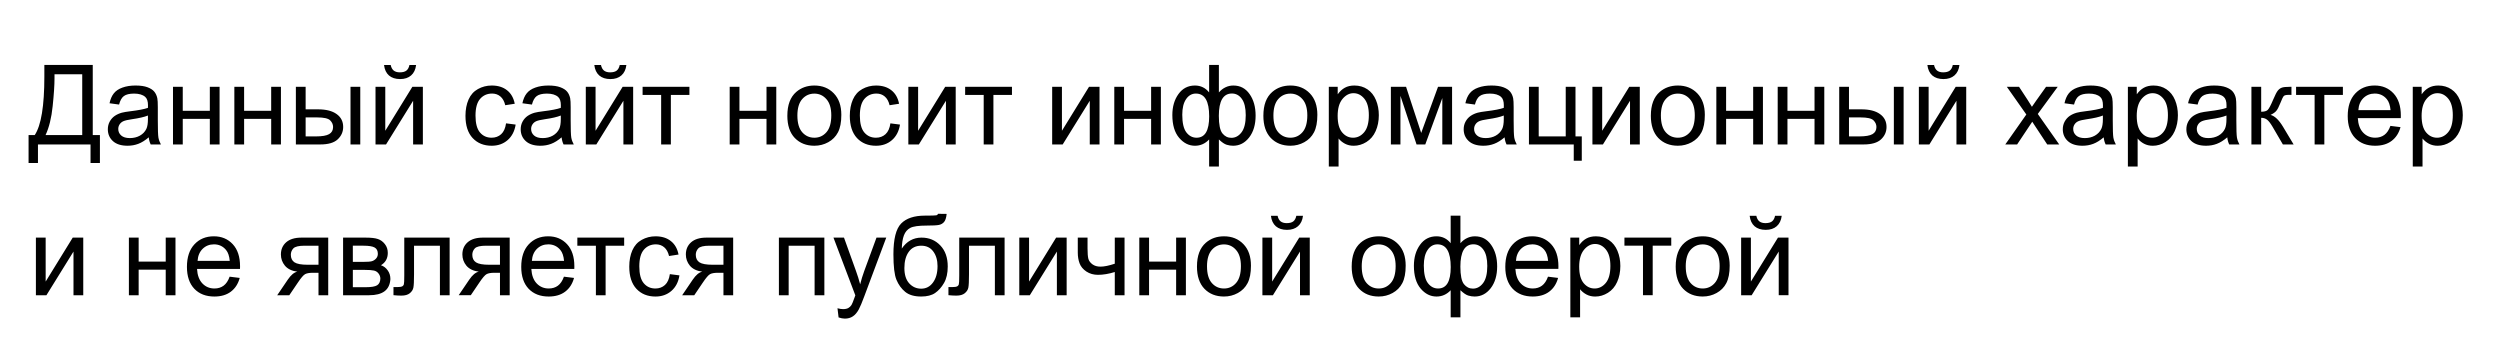 <?xml version="1.0" encoding="UTF-8" standalone="no"?>
<svg
   width="315"
   height="45"
   version="1.1"
   id="svg1"
   sodipodi:docname="banner2.svg"
   inkscape:version="1.4 (86a8ad7, 2024-10-11)"
   xmlns:inkscape="http://www.inkscape.org/namespaces/inkscape"
   xmlns:sodipodi="http://sodipodi.sourceforge.net/DTD/sodipodi-0.dtd"
   xmlns="http://www.w3.org/2000/svg"
   xmlns:svg="http://www.w3.org/2000/svg">
  <defs
     id="defs1" />
  <sodipodi:namedview
     id="namedview1"
     pagecolor="#ffffff"
     bordercolor="#000000"
     borderopacity="0.25"
     inkscape:showpageshadow="2"
     inkscape:pageopacity="0.0"
     inkscape:pagecheckerboard="0"
     inkscape:deskcolor="#d1d1d1"
     inkscape:zoom="4.0832611"
     inkscape:cx="99.552782"
     inkscape:cy="-10.163445"
     inkscape:window-width="1920"
     inkscape:window-height="1121"
     inkscape:window-x="-9"
     inkscape:window-y="-9"
     inkscape:window-maximized="1"
     inkscape:current-layer="g1" />
  <g
     id="g1">
    <title
       id="title1">Layer 1</title>
    <path
       d="m 5.589,8.179 h 6.098 v 8.839 h 0.902 V 20.538 H 11.407 V 18.2 H 4.783 V 20.538 H 3.6 V 17.017 H 4.379 Q 5.589,15.192 5.589,9.641 Z M 10.361,9.361 H 6.868 v 0.513 q 0,1.278 -0.232,3.5 -0.226,2.215 -0.896,3.644 h 4.621 z m 8.381,7.943 q -0.684,0.581 -1.319,0.82 -0.629,0.239 -1.354,0.239 -1.196,0 -1.839,-0.581 -0.643,-0.588 -0.643,-1.497 0,-0.533 0.239,-0.971 0.246,-0.444 0.636,-0.711 0.396,-0.267 0.889,-0.403 0.362,-0.096 1.094,-0.185 1.49,-0.178 2.194,-0.424 0.007,-0.253 0.007,-0.321 0,-0.752 -0.349,-1.06 -0.472,-0.417 -1.401,-0.417 -0.868,0 -1.285,0.308 -0.41,0.301 -0.608,1.073 l -1.203,-0.164 q 0.164,-0.772 0.54,-1.244 0.376,-0.479 1.087,-0.731 0.711,-0.26 1.647,-0.26 0.93,0 1.511,0.219 0.581,0.219 0.854,0.554 0.273,0.328 0.383,0.834 0.062,0.314 0.062,1.135 v 1.641 q 0,1.716 0.075,2.174 0.082,0.451 0.314,0.868 h -1.285 q -0.191,-0.383 -0.246,-0.896 z m -0.103,-2.748 q -0.67,0.273 -2.01,0.465 -0.759,0.109 -1.073,0.246 -0.314,0.137 -0.485,0.403 -0.171,0.26 -0.171,0.581 0,0.492 0.369,0.82 0.376,0.328 1.094,0.328 0.711,0 1.265,-0.308 0.554,-0.314 0.813,-0.854 0.198,-0.417 0.198,-1.23 z m 3.158,-3.616 h 1.23 v 3.021 h 3.411 v -3.021 h 1.23 v 7.26 h -1.23 v -3.22 h -3.411 v 3.22 h -1.23 z m 7.731,0 h 1.23 v 3.021 h 3.411 v -3.021 h 1.23 v 7.26 H 34.17 V 14.98 H 30.759 v 3.22 h -1.23 z m 14.636,0 h 1.23 v 7.26 h -1.23 z m -6.884,0 h 1.23 v 2.837 h 1.559 q 1.524,0 2.345,0.595 0.827,0.588 0.827,1.627 0,0.909 -0.69,1.559 -0.684,0.643 -2.194,0.643 h -3.076 z m 1.23,6.248 h 1.292 q 1.169,0 1.668,-0.287 0.499,-0.287 0.499,-0.896 0,-0.472 -0.369,-0.841 -0.369,-0.369 -1.634,-0.369 h -1.456 z m 8.805,-6.248 h 1.23 v 5.537 l 3.411,-5.537 h 1.326 v 7.26 H 52.053 V 12.697 l -3.411,5.503 H 47.316 Z m 4.272,-2.748 h 0.841 q -0.103,0.854 -0.629,1.312 -0.52,0.458 -1.388,0.458 -0.875,0 -1.401,-0.451 -0.52,-0.458 -0.622,-1.319 h 0.841 q 0.096,0.465 0.376,0.697 0.287,0.226 0.766,0.226 0.554,0 0.834,-0.219 0.287,-0.226 0.383,-0.704 z m 12.175,7.349 1.21,0.157 q -0.198,1.251 -1.019,1.962 -0.813,0.704 -2.003,0.704 -1.49,0 -2.399,-0.971 -0.902,-0.978 -0.902,-2.796 0,-1.176 0.39,-2.058 0.39,-0.882 1.183,-1.319 0.8,-0.444 1.736,-0.444 1.183,0 1.935,0.602 0.752,0.595 0.964,1.695 l -1.196,0.185 Q 63.49,12.526 63.052,12.157 62.621,11.788 62.006,11.788 q -0.93,0 -1.511,0.67 -0.581,0.663 -0.581,2.105 0,1.463 0.561,2.126 0.561,0.663 1.463,0.663 0.725,0 1.21,-0.444 0.485,-0.444 0.615,-1.367 z m 7,1.764 q -0.684,0.581 -1.319,0.82 -0.629,0.239 -1.354,0.239 -1.196,0 -1.839,-0.581 -0.643,-0.588 -0.643,-1.497 0,-0.533 0.239,-0.971 0.246,-0.444 0.636,-0.711 0.396,-0.267 0.889,-0.403 0.362,-0.096 1.094,-0.185 1.49,-0.178 2.194,-0.424 0.007,-0.253 0.007,-0.321 0,-0.752 -0.349,-1.06 -0.472,-0.417 -1.401,-0.417 -0.868,0 -1.285,0.308 -0.41,0.301 -0.608,1.073 l -1.203,-0.164 q 0.164,-0.772 0.54,-1.244 0.376,-0.479 1.087,-0.731 0.711,-0.26 1.647,-0.26 0.93,0 1.511,0.219 0.581,0.219 0.854,0.554 0.273,0.328 0.383,0.834 0.062,0.314 0.062,1.135 v 1.641 q 0,1.716 0.075,2.174 0.082,0.451 0.314,0.868 H 71.009 q -0.191,-0.383 -0.246,-0.896 z m -0.103,-2.748 q -0.67,0.273 -2.01,0.465 -0.759,0.109 -1.073,0.246 -0.314,0.137 -0.485,0.403 -0.171,0.26 -0.171,0.581 0,0.492 0.369,0.82 0.376,0.328 1.094,0.328 0.711,0 1.265,-0.308 0.554,-0.314 0.813,-0.854 0.198,-0.417 0.198,-1.23 z m 3.151,-3.616 h 1.23 v 5.537 l 3.411,-5.537 h 1.326 v 7.26 H 78.549 V 12.697 l -3.411,5.503 h -1.326 z m 4.272,-2.748 h 0.841 q -0.103,0.854 -0.629,1.312 -0.52,0.458 -1.388,0.458 -0.875,0 -1.401,-0.451 -0.52,-0.458 -0.622,-1.319 h 0.841 q 0.096,0.465 0.376,0.697 0.287,0.226 0.766,0.226 0.554,0 0.834,-0.219 0.287,-0.226 0.383,-0.704 z m 2.885,2.748 h 5.899 v 1.019 h -2.338 v 6.241 h -1.224 v -6.241 h -2.338 z m 10.972,0 h 1.23 v 3.021 h 3.411 v -3.021 h 1.23 v 7.26 h -1.23 v -3.22 h -3.411 v 3.22 H 91.941 Z m 7.267,3.63 q 0,-2.017 1.121,-2.987 0.937,-0.807 2.283,-0.807 1.497,0 2.447,0.984 0.95,0.978 0.95,2.707 0,1.401 -0.424,2.208 -0.417,0.8 -1.224,1.244 -0.8,0.444 -1.75,0.444 -1.524,0 -2.468,-0.978 -0.937,-0.978 -0.937,-2.816 z m 1.265,0 q 0,1.395 0.608,2.092 0.608,0.69 1.531,0.69 0.916,0 1.524,-0.697 0.608,-0.697 0.608,-2.126 0,-1.347 -0.615,-2.037 -0.608,-0.697 -1.518,-0.697 -0.923,0 -1.531,0.69 -0.608,0.69 -0.608,2.085 z m 11.717,0.971 1.21,0.157 q -0.198,1.251 -1.019,1.962 -0.813,0.704 -2.003,0.704 -1.49,0 -2.399,-0.971 -0.902,-0.978 -0.902,-2.796 0,-1.176 0.39,-2.058 0.39,-0.882 1.183,-1.319 0.8,-0.444 1.736,-0.444 1.183,0 1.935,0.602 0.752,0.595 0.964,1.695 l -1.196,0.185 q -0.171,-0.731 -0.608,-1.101 -0.431,-0.369 -1.046,-0.369 -0.93,0 -1.511,0.67 -0.581,0.663 -0.581,2.105 0,1.463 0.561,2.126 0.561,0.663 1.463,0.663 0.725,0 1.21,-0.444 0.485,-0.444 0.615,-1.367 z m 2.263,-4.601 h 1.23 v 5.537 l 3.411,-5.537 h 1.326 v 7.26 h -1.23 V 12.697 l -3.411,5.503 h -1.326 z m 7.157,0 h 5.899 v 1.019 h -2.338 v 6.241 h -1.224 v -6.241 h -2.338 z m 10.965,0 h 1.23 v 5.537 l 3.411,-5.537 h 1.326 v 7.26 h -1.23 V 12.697 l -3.411,5.503 h -1.326 z m 7.827,0 h 1.23 v 3.021 h 3.411 v -3.021 h 1.23 v 7.26 h -1.23 v -3.22 h -3.411 v 3.22 h -1.23 z m 11.949,-2.762 h 1.23 v 3.466 q 0.383,-0.438 0.841,-0.649 0.458,-0.219 0.984,-0.219 1.292,0 2.044,1.08 0.759,1.073 0.759,2.707 0,1.702 -0.813,2.755 -0.813,1.046 -2.023,1.046 -0.396,0 -0.807,-0.123 -0.41,-0.123 -0.984,-0.67 v 3.411 h -1.23 v -3.411 q -0.369,0.396 -0.82,0.595 -0.444,0.198 -0.964,0.198 -1.142,0 -1.996,-0.998 -0.855,-1.005 -0.855,-2.871 0,-1.579 0.772,-2.646 0.772,-1.073 2.078,-1.073 0.547,0 0.991,0.219 0.444,0.212 0.793,0.649 z m 1.224,6.419 q 0,1.641 0.451,2.208 0.451,0.561 1.128,0.561 0.752,0 1.278,-0.69 0.533,-0.697 0.533,-2.16 0,-1.381 -0.492,-2.058 -0.485,-0.677 -1.251,-0.677 -0.82,0 -1.237,0.704 -0.41,0.704 -0.41,2.112 z m -4.607,-0.137 q 0,1.538 0.513,2.215 0.52,0.677 1.285,0.677 0.8,0 1.196,-0.67 0.396,-0.677 0.396,-2.023 0,-1.436 -0.417,-2.153 -0.417,-0.718 -1.258,-0.718 -0.759,0 -1.237,0.704 -0.479,0.697 -0.479,1.969 z m 10.22,0.109 q 0,-2.017 1.121,-2.987 0.937,-0.807 2.283,-0.807 1.497,0 2.447,0.984 0.95,0.978 0.95,2.707 0,1.401 -0.424,2.208 -0.417,0.8 -1.224,1.244 -0.8,0.444 -1.75,0.444 -1.524,0 -2.468,-0.978 -0.937,-0.978 -0.937,-2.816 z m 1.265,0 q 0,1.395 0.608,2.092 0.608,0.69 1.531,0.69 0.916,0 1.524,-0.697 0.608,-0.697 0.608,-2.126 0,-1.347 -0.615,-2.037 -0.608,-0.697 -1.518,-0.697 -0.923,0 -1.531,0.69 -0.608,0.69 -0.608,2.085 z m 6.979,6.412 V 10.94 h 1.121 v 0.943 q 0.396,-0.554 0.896,-0.827 0.499,-0.28 1.21,-0.28 0.93,0 1.641,0.479 0.711,0.479 1.073,1.354 0.362,0.868 0.362,1.907 0,1.114 -0.403,2.01 -0.396,0.889 -1.162,1.367 -0.759,0.472 -1.6,0.472 -0.615,0 -1.107,-0.26 -0.485,-0.26 -0.8,-0.656 v 3.534 z m 1.114,-6.371 q 0,1.401 0.567,2.071 0.567,0.67 1.374,0.67 0.82,0 1.401,-0.69 0.588,-0.697 0.588,-2.153 0,-1.388 -0.574,-2.078 -0.567,-0.69 -1.36,-0.69 -0.786,0 -1.395,0.738 -0.602,0.731 -0.602,2.133 z m 6.706,-3.671 h 1.914 l 1.907,5.811 2.119,-5.811 h 1.771 v 7.26 h -1.23 v -5.845 l -2.146,5.845 h -1.101 l -2.03,-6.125 v 6.125 h -1.203 z m 14.328,6.364 q -0.684,0.581 -1.319,0.82 -0.629,0.239 -1.354,0.239 -1.196,0 -1.839,-0.581 -0.643,-0.588 -0.643,-1.497 0,-0.533 0.239,-0.971 0.246,-0.444 0.636,-0.711 0.396,-0.267 0.889,-0.403 0.362,-0.096 1.094,-0.185 1.49,-0.178 2.194,-0.424 0.007,-0.253 0.007,-0.321 0,-0.752 -0.349,-1.06 -0.472,-0.417 -1.401,-0.417 -0.868,0 -1.285,0.308 -0.41,0.301 -0.608,1.073 l -1.203,-0.164 q 0.164,-0.772 0.54,-1.244 0.376,-0.479 1.087,-0.731 0.711,-0.26 1.647,-0.26 0.93,0 1.511,0.219 0.581,0.219 0.854,0.554 0.273,0.328 0.383,0.834 0.061,0.314 0.061,1.135 v 1.641 q 0,1.716 0.075,2.174 0.082,0.451 0.314,0.868 h -1.285 q -0.191,-0.383 -0.246,-0.896 z m -0.103,-2.748 q -0.67,0.273 -2.01,0.465 -0.759,0.109 -1.073,0.246 -0.314,0.137 -0.485,0.403 -0.171,0.26 -0.171,0.581 0,0.492 0.369,0.82 0.376,0.328 1.094,0.328 0.711,0 1.265,-0.308 0.554,-0.314 0.813,-0.854 0.198,-0.417 0.198,-1.23 z m 3.172,-3.616 h 1.23 v 6.248 h 3.404 v -6.248 h 1.23 v 6.248 h 0.793 v 3.069 h -1.012 v -2.058 h -5.646 z m 7.998,0 h 1.23 v 5.537 l 3.411,-5.537 h 1.326 v 7.26 h -1.23 V 12.697 l -3.411,5.503 h -1.326 z m 7.362,3.63 q 0,-2.017 1.121,-2.987 0.937,-0.807 2.283,-0.807 1.497,0 2.447,0.984 0.95,0.978 0.95,2.707 0,1.401 -0.424,2.208 -0.417,0.8 -1.224,1.244 -0.8,0.444 -1.75,0.444 -1.524,0 -2.468,-0.978 -0.937,-0.978 -0.937,-2.816 z m 1.265,0 q 0,1.395 0.608,2.092 0.608,0.69 1.531,0.69 0.916,0 1.524,-0.697 0.608,-0.697 0.608,-2.126 0,-1.347 -0.615,-2.037 -0.608,-0.697 -1.518,-0.697 -0.923,0 -1.531,0.69 -0.608,0.69 -0.608,2.085 z m 6.986,-3.63 h 1.23 v 3.021 h 3.411 v -3.021 h 1.23 v 7.26 h -1.23 v -3.22 h -3.411 v 3.22 h -1.23 z m 7.731,0 h 1.23 v 3.021 h 3.411 v -3.021 h 1.23 v 7.26 h -1.23 v -3.22 h -3.411 v 3.22 h -1.23 z m 14.636,0 h 1.23 v 7.26 h -1.23 z m -6.884,0 h 1.23 v 2.837 h 1.559 q 1.524,0 2.345,0.595 0.827,0.588 0.827,1.627 0,0.909 -0.69,1.559 -0.684,0.643 -2.194,0.643 h -3.076 z m 1.23,6.248 h 1.292 q 1.169,0 1.668,-0.287 0.499,-0.287 0.499,-0.896 0,-0.472 -0.369,-0.841 -0.369,-0.369 -1.634,-0.369 h -1.456 z m 8.805,-6.248 h 1.23 v 5.537 l 3.411,-5.537 h 1.326 v 7.26 h -1.23 V 12.697 l -3.411,5.503 h -1.326 z m 4.272,-2.748 h 0.841 q -0.103,0.854 -0.629,1.312 -0.52,0.458 -1.388,0.458 -0.875,0 -1.401,-0.451 -0.52,-0.458 -0.622,-1.319 h 0.841 q 0.096,0.465 0.376,0.697 0.287,0.226 0.766,0.226 0.554,0 0.834,-0.219 0.287,-0.226 0.383,-0.704 z m 6.617,10.008 2.652,-3.773 -2.454,-3.486 h 1.538 l 1.114,1.702 q 0.314,0.485 0.506,0.813 0.301,-0.451 0.554,-0.8 l 1.224,-1.716 h 1.47 l -2.509,3.418 2.7,3.842 h -1.511 l -1.49,-2.256 -0.396,-0.608 -1.907,2.864 z m 12.4,-0.896 q -0.684,0.581 -1.319,0.82 -0.629,0.239 -1.354,0.239 -1.196,0 -1.839,-0.581 -0.643,-0.588 -0.643,-1.497 0,-0.533 0.239,-0.971 0.246,-0.444 0.636,-0.711 0.396,-0.267 0.889,-0.403 0.362,-0.096 1.094,-0.185 1.49,-0.178 2.194,-0.424 0.007,-0.253 0.007,-0.321 0,-0.752 -0.349,-1.06 -0.472,-0.417 -1.401,-0.417 -0.868,0 -1.285,0.308 -0.41,0.301 -0.608,1.073 l -1.203,-0.164 q 0.164,-0.772 0.54,-1.244 0.376,-0.479 1.087,-0.731 0.711,-0.26 1.647,-0.26 0.93,0 1.511,0.219 0.581,0.219 0.854,0.554 0.273,0.328 0.383,0.834 0.061,0.314 0.061,1.135 v 1.641 q 0,1.716 0.075,2.174 0.082,0.451 0.314,0.868 h -1.285 q -0.191,-0.383 -0.246,-0.896 z m -0.103,-2.748 q -0.67,0.273 -2.01,0.465 -0.759,0.109 -1.073,0.246 -0.314,0.137 -0.485,0.403 -0.171,0.26 -0.171,0.581 0,0.492 0.369,0.82 0.376,0.328 1.094,0.328 0.711,0 1.265,-0.308 0.554,-0.314 0.813,-0.854 0.198,-0.417 0.198,-1.23 z m 3.151,6.426 V 10.94 h 1.121 v 0.943 q 0.396,-0.554 0.895,-0.827 0.499,-0.28 1.21,-0.28 0.93,0 1.641,0.479 0.711,0.479 1.073,1.354 0.362,0.868 0.362,1.907 0,1.114 -0.403,2.01 -0.396,0.889 -1.162,1.367 -0.759,0.472 -1.6,0.472 -0.615,0 -1.107,-0.26 -0.485,-0.26 -0.8,-0.656 v 3.534 z m 1.114,-6.371 q 0,1.401 0.567,2.071 0.567,0.67 1.374,0.67 0.82,0 1.401,-0.69 0.588,-0.697 0.588,-2.153 0,-1.388 -0.574,-2.078 -0.567,-0.69 -1.36,-0.69 -0.786,0 -1.395,0.738 -0.602,0.731 -0.602,2.133 z m 11.409,2.693 q -0.684,0.581 -1.319,0.82 -0.629,0.239 -1.354,0.239 -1.196,0 -1.839,-0.581 -0.643,-0.588 -0.643,-1.497 0,-0.533 0.239,-0.971 0.246,-0.444 0.636,-0.711 0.396,-0.267 0.889,-0.403 0.362,-0.096 1.094,-0.185 1.49,-0.178 2.194,-0.424 0.007,-0.253 0.007,-0.321 0,-0.752 -0.349,-1.06 -0.472,-0.417 -1.401,-0.417 -0.868,0 -1.285,0.308 -0.41,0.301 -0.608,1.073 l -1.203,-0.164 q 0.164,-0.772 0.54,-1.244 0.376,-0.479 1.087,-0.731 0.711,-0.26 1.647,-0.26 0.93,0 1.511,0.219 0.581,0.219 0.854,0.554 0.273,0.328 0.383,0.834 0.061,0.314 0.061,1.135 v 1.641 q 0,1.716 0.075,2.174 0.082,0.451 0.314,0.868 h -1.285 q -0.191,-0.383 -0.246,-0.896 z m -0.103,-2.748 q -0.67,0.273 -2.01,0.465 -0.759,0.109 -1.073,0.246 -0.314,0.137 -0.485,0.403 -0.171,0.26 -0.171,0.581 0,0.492 0.369,0.82 0.376,0.328 1.094,0.328 0.711,0 1.265,-0.308 0.554,-0.314 0.813,-0.854 0.198,-0.417 0.198,-1.23 z m 3.145,-3.616 h 1.23 v 3.138 q 0.588,0 0.82,-0.226 0.239,-0.226 0.697,-1.312 0.362,-0.861 0.588,-1.135 0.226,-0.273 0.52,-0.369 0.294,-0.096 0.943,-0.096 h 0.246 v 1.019 l -0.342,-0.007 q -0.485,0 -0.622,0.144 -0.144,0.15 -0.438,0.896 -0.28,0.711 -0.513,0.984 -0.232,0.273 -0.718,0.499 0.793,0.212 1.559,1.477 l 1.347,2.249 h -1.354 l -1.312,-2.249 q -0.403,-0.677 -0.704,-0.889 -0.301,-0.219 -0.718,-0.219 v 3.356 h -1.23 z m 5.626,0 h 5.899 v 1.019 h -2.338 v 6.241 h -1.224 V 11.959 H 289.308 Z m 11.888,4.922 1.271,0.157 q -0.301,1.114 -1.114,1.729 -0.813,0.615 -2.078,0.615 -1.593,0 -2.529,-0.978 -0.93,-0.984 -0.93,-2.755 0,-1.832 0.943,-2.844 0.943,-1.012 2.447,-1.012 1.456,0 2.379,0.991 0.923,0.991 0.923,2.789 0,0.109 -0.007,0.328 h -5.414 q 0.068,1.196 0.677,1.832 0.608,0.636 1.518,0.636 0.677,0 1.155,-0.355 0.479,-0.355 0.759,-1.135 z m -4.04,-1.989 h 4.054 q -0.082,-0.916 -0.465,-1.374 -0.588,-0.711 -1.524,-0.711 -0.848,0 -1.429,0.567 -0.574,0.567 -0.636,1.518 z m 6.856,7.109 V 10.94 h 1.121 v 0.943 q 0.396,-0.554 0.896,-0.827 0.499,-0.28 1.21,-0.28 0.93,0 1.641,0.479 0.711,0.479 1.073,1.354 0.362,0.868 0.362,1.907 0,1.114 -0.403,2.01 -0.396,0.889 -1.162,1.367 -0.759,0.472 -1.6,0.472 -0.615,0 -1.107,-0.26 -0.485,-0.26 -0.8,-0.656 v 3.534 z m 1.114,-6.371 q 0,1.401 0.567,2.071 0.567,0.67 1.374,0.67 0.82,0 1.401,-0.69 0.588,-0.697 0.588,-2.153 0,-1.388 -0.574,-2.078 -0.567,-0.69 -1.36,-0.69 -0.786,0 -1.395,0.738 -0.602,0.731 -0.602,2.133 z"
       id="svg_12"
       style="font-size:14px;font-family:Helvetica, Arial, sans-serif;stroke:#000000;stroke-width:0"
       aria-label="Данный сайт носит информационный характер" />
    <path
       d="m 4.523,29.94 h 1.23 v 5.537 L 9.164,29.94 h 1.326 v 7.26 H 9.26 V 31.697 L 5.849,37.2 H 4.523 Z m 11.717,0 h 1.23 v 3.021 h 3.411 v -3.021 h 1.23 v 7.26 H 20.881 v -3.22 h -3.411 v 3.22 h -1.23 z m 12.694,4.922 1.271,0.157 q -0.301,1.114 -1.114,1.729 -0.813,0.615 -2.078,0.615 -1.593,0 -2.529,-0.978 -0.93,-0.984 -0.93,-2.755 0,-1.832 0.943,-2.844 0.943,-1.012 2.447,-1.012 1.456,0 2.379,0.991 0.923,0.991 0.923,2.789 0,0.109 -0.007,0.328 h -5.414 q 0.068,1.196 0.677,1.832 0.608,0.636 1.518,0.636 0.677,0 1.155,-0.355 0.479,-0.355 0.759,-1.135 z m -4.04,-1.989 h 4.054 q -0.082,-0.916 -0.465,-1.374 -0.588,-0.711 -1.524,-0.711 -0.848,0 -1.429,0.567 -0.574,0.567 -0.636,1.518 z m 16.461,-2.933 v 7.26 H 40.131 v -2.83 h -0.711 q -0.649,0 -0.971,0.171 -0.314,0.164 -0.923,1.073 l -1.073,1.586 h -1.524 l 1.326,-1.955 q 0.608,-0.896 1.21,-1.012 -1.053,-0.144 -1.565,-0.759 -0.506,-0.615 -0.506,-1.415 0,-0.943 0.663,-1.531 0.67,-0.588 1.935,-0.588 z m -1.224,1.019 h -1.75 q -1.101,0 -1.422,0.342 -0.314,0.342 -0.314,0.8 0,0.649 0.465,0.957 0.472,0.301 1.661,0.301 h 1.36 z m 3.097,-1.019 h 2.837 q 1.046,0 1.552,0.178 0.513,0.171 0.875,0.636 0.369,0.465 0.369,1.114 0,0.52 -0.219,0.909 -0.212,0.383 -0.643,0.643 0.513,0.171 0.848,0.643 0.342,0.465 0.342,1.107 -0.068,1.032 -0.738,1.531 -0.67,0.499 -1.948,0.499 H 43.228 Z m 1.23,3.056 h 1.312 q 0.786,0 1.08,-0.082 0.294,-0.082 0.526,-0.328 0.232,-0.253 0.232,-0.602 0,-0.574 -0.41,-0.8 -0.403,-0.226 -1.388,-0.226 h -1.354 z m 0,3.192 h 1.62 q 1.046,0 1.436,-0.239 0.39,-0.246 0.41,-0.841 0,-0.349 -0.226,-0.643 -0.226,-0.301 -0.588,-0.376 -0.362,-0.082 -1.162,-0.082 h -1.49 z m 6.48,-6.248 h 5.715 v 7.26 h -1.224 v -6.241 h -3.261 v 3.616 q 0,1.265 -0.082,1.668 -0.082,0.403 -0.451,0.704 -0.369,0.301 -1.066,0.301 -0.431,0 -0.991,-0.055 v -1.025 h 0.54 q 0.383,0 0.547,-0.075 0.164,-0.082 0.219,-0.253 0.055,-0.171 0.055,-1.114 z m 13.282,0 v 7.26 h -1.224 v -2.83 h -0.711 q -0.649,0 -0.971,0.171 -0.314,0.164 -0.923,1.073 l -1.073,1.586 h -1.524 l 1.326,-1.955 q 0.608,-0.896 1.21,-1.012 -1.053,-0.144 -1.565,-0.759 -0.506,-0.615 -0.506,-1.415 0,-0.943 0.663,-1.531 0.67,-0.588 1.935,-0.588 z m -1.224,1.019 h -1.75 q -1.101,0 -1.422,0.342 -0.314,0.342 -0.314,0.8 0,0.649 0.465,0.957 0.472,0.301 1.661,0.301 h 1.36 z m 8.06,3.903 1.271,0.157 q -0.301,1.114 -1.114,1.729 -0.813,0.615 -2.078,0.615 -1.593,0 -2.529,-0.978 -0.93,-0.984 -0.93,-2.755 0,-1.832 0.943,-2.844 0.943,-1.012 2.447,-1.012 1.456,0 2.379,0.991 0.923,0.991 0.923,2.789 0,0.109 -0.007,0.328 h -5.414 q 0.068,1.196 0.677,1.832 0.608,0.636 1.518,0.636 0.677,0 1.155,-0.355 0.479,-0.355 0.759,-1.135 z m -4.04,-1.989 h 4.054 q -0.082,-0.916 -0.465,-1.374 -0.588,-0.711 -1.524,-0.711 -0.848,0 -1.429,0.567 -0.574,0.567 -0.636,1.518 z m 5.729,-2.933 h 5.899 v 1.019 h -2.338 v 6.241 h -1.224 v -6.241 h -2.338 z m 11.655,4.601 1.21,0.157 q -0.198,1.251 -1.019,1.962 -0.813,0.704 -2.003,0.704 -1.49,0 -2.399,-0.971 -0.902,-0.978 -0.902,-2.796 0,-1.176 0.39,-2.058 0.39,-0.882 1.183,-1.319 0.8,-0.444 1.736,-0.444 1.183,0 1.935,0.602 0.752,0.595 0.964,1.695 l -1.196,0.185 Q 84.127,31.526 83.69,31.157 83.259,30.788 82.644,30.788 q -0.93,0 -1.511,0.67 -0.581,0.663 -0.581,2.105 0,1.463 0.561,2.126 0.561,0.663 1.463,0.663 0.725,0 1.21,-0.444 0.485,-0.444 0.615,-1.367 z m 7.978,-4.601 v 7.26 H 91.155 V 34.37 H 90.444 q -0.649,0 -0.971,0.171 -0.314,0.164 -0.923,1.073 l -1.073,1.586 h -1.524 l 1.326,-1.955 q 0.608,-0.896 1.21,-1.012 -1.053,-0.144 -1.565,-0.759 -0.506,-0.615 -0.506,-1.415 0,-0.943 0.663,-1.531 0.67,-0.588 1.935,-0.588 z m -1.224,1.019 h -1.75 q -1.101,0 -1.422,0.342 -0.314,0.342 -0.314,0.8 0,0.649 0.465,0.957 0.472,0.301 1.661,0.301 h 1.36 z m 6.986,-1.019 h 5.729 v 7.26 h -1.23 v -6.241 h -3.268 v 6.241 h -1.23 z m 7.52,10.056 -0.137,-1.155 q 0.403,0.109 0.704,0.109 0.41,0 0.656,-0.137 0.246,-0.137 0.403,-0.383 0.116,-0.185 0.376,-0.916 0.034,-0.103 0.109,-0.301 l -2.755,-7.273 h 1.326 l 1.511,4.204 q 0.294,0.8 0.526,1.682 0.212,-0.848 0.506,-1.654 l 1.552,-4.231 h 1.23 l -2.762,7.383 q -0.444,1.196 -0.69,1.647 -0.328,0.608 -0.752,0.889 -0.424,0.287 -1.012,0.287 -0.355,0 -0.793,-0.15 z m 12.53,-13.057 1.087,0.014 q -0.075,0.731 -0.328,1.019 -0.246,0.287 -0.643,0.369 -0.39,0.082 -1.538,0.082 -1.524,0 -2.078,0.294 -0.554,0.294 -0.8,0.943 -0.239,0.643 -0.267,1.661 0.465,-0.69 1.087,-1.032 0.622,-0.349 1.401,-0.349 1.429,0 2.365,0.984 0.937,0.978 0.937,2.652 0,1.271 -0.472,2.085 -0.472,0.813 -1.121,1.258 -0.643,0.444 -1.757,0.444 -1.292,0 -2.01,-0.588 -0.718,-0.595 -1.101,-1.518 -0.383,-0.923 -0.383,-3.213 0,-2.878 0.971,-3.876 0.978,-0.998 3.001,-0.998 1.258,0 1.429,-0.041 0.171,-0.041 0.219,-0.191 z m -0.061,6.604 q 0,-1.135 -0.54,-1.859 -0.533,-0.725 -1.511,-0.725 -1.019,0 -1.572,0.766 -0.554,0.766 -0.554,2.044 0,1.265 0.608,1.935 0.615,0.67 1.511,0.67 0.916,0 1.483,-0.772 0.574,-0.779 0.574,-2.058 z m 2.734,-3.603 h 5.715 v 7.26 h -1.224 v -6.241 h -3.261 v 3.616 q 0,1.265 -0.082,1.668 -0.082,0.403 -0.451,0.704 -0.369,0.301 -1.066,0.301 -0.431,0 -0.991,-0.055 v -1.025 h 0.54 q 0.383,0 0.547,-0.075 0.164,-0.082 0.219,-0.253 0.055,-0.171 0.055,-1.114 z m 7.567,0 h 1.23 v 5.537 l 3.411,-5.537 h 1.326 v 7.26 h -1.23 V 31.697 l -3.411,5.503 h -1.326 z m 7.369,0 h 1.23 v 1.374 q 0,0.889 0.103,1.292 0.109,0.396 0.513,0.697 0.403,0.294 1.012,0.294 0.697,0 1.805,-0.369 v -3.288 h 1.23 v 7.26 h -1.23 v -2.926 q -1.135,0.355 -2.119,0.355 -0.827,0 -1.463,-0.417 -0.629,-0.424 -0.854,-1.032 -0.226,-0.608 -0.226,-1.34 z m 7.752,0 h 1.23 v 3.021 h 3.411 v -3.021 h 1.23 v 7.26 h -1.23 v -3.22 h -3.411 v 3.22 h -1.23 z m 7.267,3.63 q 0,-2.017 1.121,-2.987 0.937,-0.807 2.283,-0.807 1.497,0 2.447,0.984 0.95,0.978 0.95,2.707 0,1.401 -0.424,2.208 -0.417,0.8 -1.224,1.244 -0.8,0.444 -1.75,0.444 -1.524,0 -2.468,-0.978 -0.937,-0.978 -0.937,-2.816 z m 1.265,0 q 0,1.395 0.608,2.092 0.608,0.69 1.531,0.69 0.916,0 1.524,-0.697 0.608,-0.697 0.608,-2.126 0,-1.347 -0.615,-2.037 -0.608,-0.697 -1.518,-0.697 -0.923,0 -1.531,0.69 -0.608,0.69 -0.608,2.085 z m 6.979,-3.63 h 1.23 v 5.537 l 3.411,-5.537 h 1.326 v 7.26 h -1.23 V 31.697 l -3.411,5.503 h -1.326 z m 4.272,-2.748 h 0.841 q -0.103,0.854 -0.629,1.312 -0.52,0.458 -1.388,0.458 -0.875,0 -1.401,-0.451 -0.52,-0.458 -0.622,-1.319 h 0.841 q 0.096,0.465 0.376,0.697 0.287,0.226 0.766,0.226 0.554,0 0.834,-0.219 0.287,-0.226 0.383,-0.704 z m 6.979,6.378 q 0,-2.017 1.121,-2.987 0.937,-0.807 2.283,-0.807 1.497,0 2.447,0.984 0.95,0.978 0.95,2.707 0,1.401 -0.424,2.208 -0.417,0.8 -1.224,1.244 -0.8,0.444 -1.75,0.444 -1.524,0 -2.468,-0.978 -0.937,-0.978 -0.937,-2.816 z m 1.265,0 q 0,1.395 0.608,2.092 0.608,0.69 1.531,0.69 0.916,0 1.524,-0.697 0.608,-0.697 0.608,-2.126 0,-1.347 -0.615,-2.037 -0.608,-0.697 -1.518,-0.697 -0.923,0 -1.531,0.69 -0.608,0.69 -0.608,2.085 z m 11.204,-6.392 h 1.23 v 3.466 q 0.383,-0.438 0.841,-0.649 0.458,-0.219 0.984,-0.219 1.292,0 2.044,1.08 0.759,1.073 0.759,2.707 0,1.702 -0.813,2.755 -0.813,1.046 -2.023,1.046 -0.396,0 -0.807,-0.123 -0.41,-0.123 -0.984,-0.67 v 3.411 h -1.23 v -3.411 q -0.369,0.396 -0.82,0.595 -0.444,0.198 -0.964,0.198 -1.142,0 -1.996,-0.998 -0.854,-1.005 -0.854,-2.871 0,-1.579 0.772,-2.646 0.772,-1.073 2.078,-1.073 0.547,0 0.991,0.219 0.444,0.212 0.793,0.649 z m 1.224,6.419 q 0,1.641 0.451,2.208 0.451,0.561 1.128,0.561 0.752,0 1.278,-0.69 0.533,-0.697 0.533,-2.16 0,-1.381 -0.492,-2.058 -0.485,-0.677 -1.251,-0.677 -0.82,0 -1.237,0.704 -0.41,0.704 -0.41,2.112 z m -4.607,-0.137 q 0,1.538 0.513,2.215 0.52,0.677 1.285,0.677 0.8,0 1.196,-0.67 0.396,-0.677 0.396,-2.023 0,-1.436 -0.417,-2.153 -0.417,-0.718 -1.258,-0.718 -0.759,0 -1.237,0.704 -0.479,0.697 -0.479,1.969 z m 15.647,1.401 1.271,0.157 q -0.301,1.114 -1.114,1.729 -0.813,0.615 -2.078,0.615 -1.593,0 -2.529,-0.978 -0.93,-0.984 -0.93,-2.755 0,-1.832 0.943,-2.844 0.943,-1.012 2.447,-1.012 1.456,0 2.379,0.991 0.923,0.991 0.923,2.789 0,0.109 -0.007,0.328 h -5.414 q 0.068,1.196 0.677,1.832 0.608,0.636 1.518,0.636 0.677,0 1.155,-0.355 0.479,-0.355 0.759,-1.135 z m -4.04,-1.989 h 4.054 q -0.082,-0.916 -0.465,-1.374 -0.588,-0.711 -1.524,-0.711 -0.848,0 -1.429,0.567 -0.574,0.567 -0.636,1.518 z m 6.856,7.109 V 29.94 h 1.121 v 0.943 q 0.396,-0.554 0.895,-0.827 0.499,-0.28 1.21,-0.28 0.93,0 1.641,0.479 0.711,0.479 1.073,1.354 0.362,0.868 0.362,1.907 0,1.114 -0.403,2.01 -0.396,0.889 -1.162,1.367 -0.759,0.472 -1.6,0.472 -0.615,0 -1.107,-0.26 -0.485,-0.26 -0.8,-0.656 v 3.534 z m 1.114,-6.371 q 0,1.401 0.567,2.071 0.567,0.67 1.374,0.67 0.82,0 1.401,-0.69 0.588,-0.697 0.588,-2.153 0,-1.388 -0.574,-2.078 -0.567,-0.69 -1.36,-0.69 -0.786,0 -1.395,0.738 -0.602,0.731 -0.602,2.133 z m 5.701,-3.671 h 5.899 v 1.019 h -2.338 v 6.241 h -1.224 v -6.241 h -2.338 z m 6.46,3.63 q 0,-2.017 1.121,-2.987 0.937,-0.807 2.283,-0.807 1.497,0 2.447,0.984 0.95,0.978 0.95,2.707 0,1.401 -0.424,2.208 -0.417,0.8 -1.224,1.244 -0.8,0.444 -1.75,0.444 -1.524,0 -2.468,-0.978 -0.937,-0.978 -0.937,-2.816 z m 1.265,0 q 0,1.395 0.608,2.092 0.608,0.69 1.531,0.69 0.916,0 1.524,-0.697 0.608,-0.697 0.608,-2.126 0,-1.347 -0.615,-2.037 -0.608,-0.697 -1.518,-0.697 -0.923,0 -1.531,0.69 -0.608,0.69 -0.608,2.085 z m 6.979,-3.63 h 1.23 v 5.537 l 3.411,-5.537 h 1.326 v 7.26 H 224.12 V 31.697 l -3.411,5.503 h -1.326 z m 4.272,-2.748 h 0.841 q -0.103,0.854 -0.629,1.312 -0.52,0.458 -1.388,0.458 -0.875,0 -1.401,-0.451 -0.52,-0.458 -0.622,-1.319 h 0.841 q 0.096,0.465 0.376,0.697 0.287,0.226 0.766,0.226 0.554,0 0.834,-0.219 0.287,-0.226 0.383,-0.704 z"
       id="svg_15"
       style="font-size:14px;font-family:Helvetica, Arial, sans-serif;stroke:#000000;stroke-width:0"
       aria-label="и не является публичной офертой" />
  </g>
</svg>
